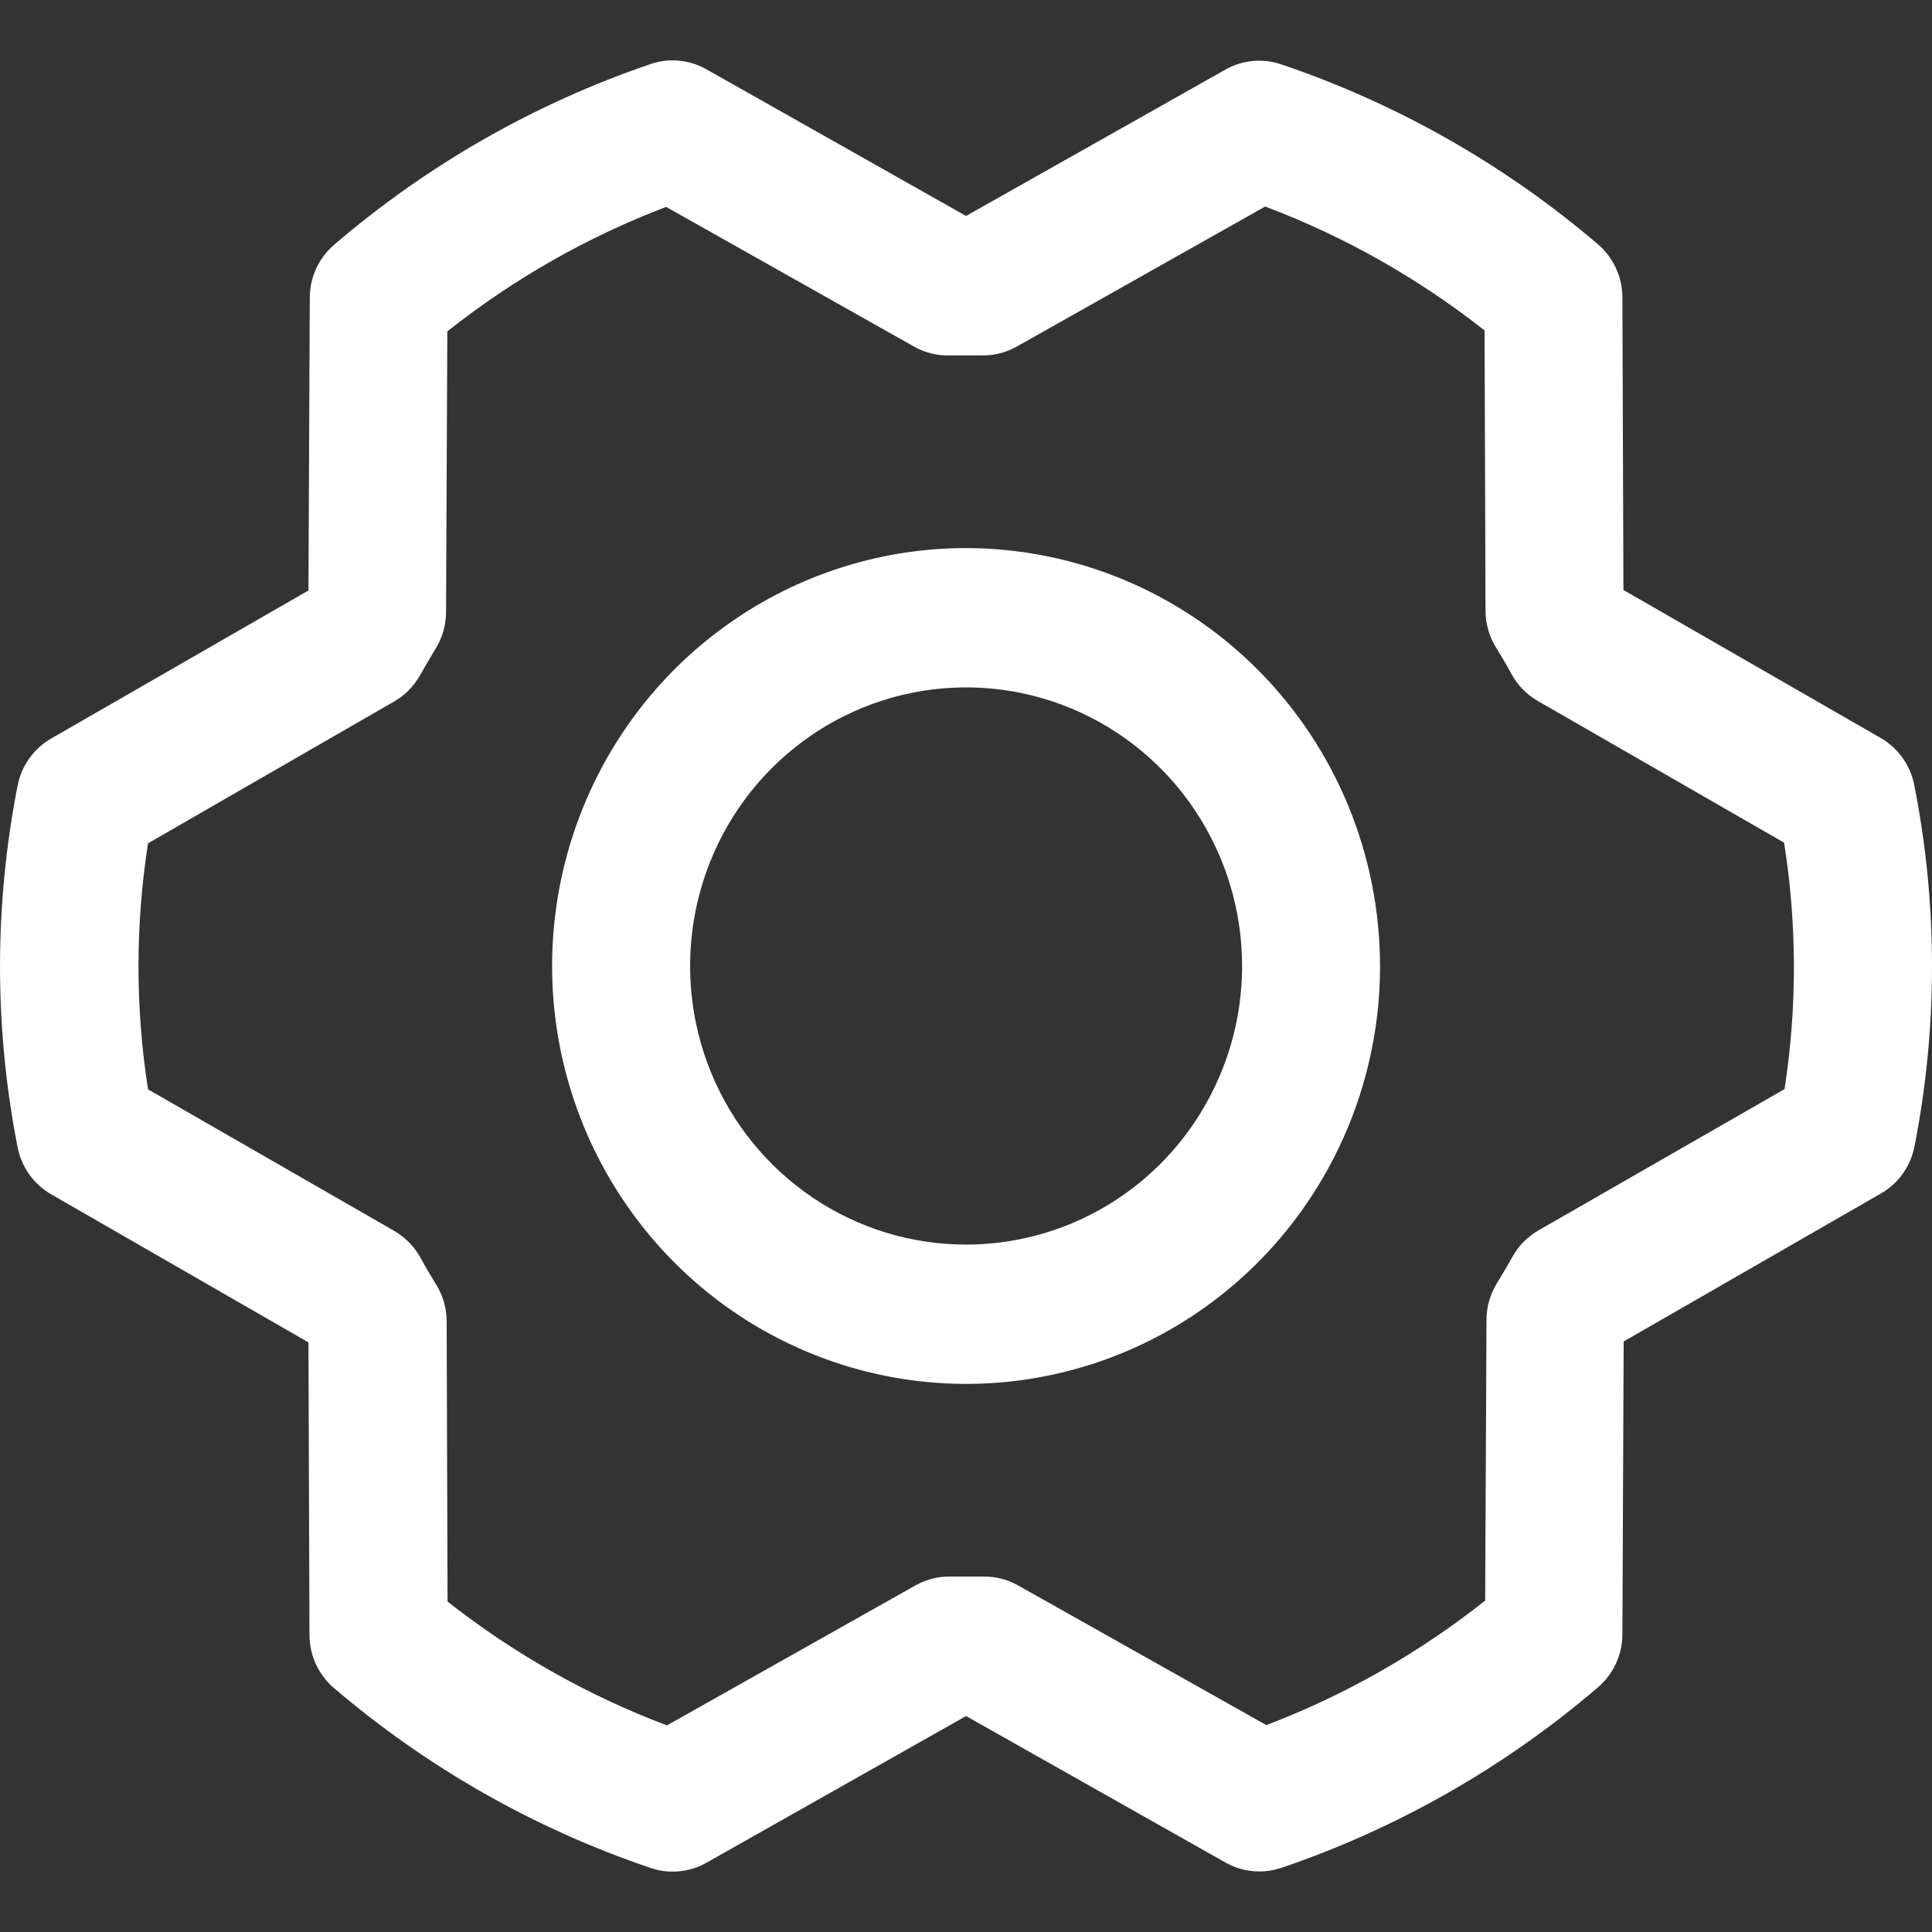<svg xmlns="http://www.w3.org/2000/svg" fill="none" viewBox="0 0 32 32" height="32" width="32">
<rect x="0" y="0" width="32" height="32" fill="#333333" stroke="none"/>
<path fill="white" d="M16.001 9.078C14.645 9.078 13.32 9.484 12.192 10.245C11.064 11.005 10.186 12.086 9.667 13.351C9.148 14.616 9.012 16.008 9.276 17.35C9.541 18.693 10.194 19.926 11.153 20.894C12.112 21.862 13.334 22.521 14.664 22.788C15.994 23.056 17.372 22.919 18.625 22.395C19.878 21.871 20.949 20.984 21.702 19.845C22.456 18.707 22.858 17.369 22.858 16C22.856 14.165 22.133 12.405 20.848 11.108C19.562 9.81 17.819 9.08 16.001 9.078ZM16.001 20.614C15.097 20.614 14.213 20.344 13.462 19.837C12.71 19.33 12.124 18.609 11.778 17.766C11.432 16.923 11.342 15.995 11.518 15.1C11.694 14.204 12.13 13.382 12.769 12.737C13.408 12.092 14.223 11.652 15.11 11.474C15.996 11.296 16.915 11.387 17.751 11.737C18.586 12.086 19.3 12.677 19.802 13.436C20.304 14.195 20.573 15.087 20.573 16C20.573 17.224 20.091 18.397 19.234 19.263C18.376 20.128 17.214 20.614 16.001 20.614ZM31.706 13.002C31.674 12.839 31.608 12.686 31.512 12.552C31.416 12.417 31.293 12.305 31.15 12.223L26.889 9.772L26.872 4.924C26.872 4.757 26.835 4.592 26.765 4.441C26.695 4.289 26.594 4.155 26.468 4.047C24.922 2.727 23.142 1.716 21.222 1.066C21.071 1.015 20.911 0.996 20.752 1.01C20.593 1.025 20.439 1.073 20.3 1.151L16.001 3.577L11.699 1.147C11.559 1.068 11.405 1.02 11.246 1.005C11.087 0.99 10.926 1.009 10.775 1.061C8.856 1.715 7.078 2.73 5.535 4.053C5.409 4.161 5.308 4.295 5.238 4.446C5.168 4.597 5.131 4.761 5.131 4.928L5.109 9.78L0.848 12.232C0.706 12.314 0.582 12.426 0.486 12.56C0.39 12.694 0.324 12.848 0.292 13.011C-0.097 14.989 -0.097 17.025 0.292 19.004C0.324 19.166 0.39 19.32 0.486 19.454C0.582 19.588 0.706 19.7 0.848 19.782L5.109 22.234L5.126 27.082C5.127 27.249 5.163 27.414 5.233 27.565C5.303 27.716 5.404 27.851 5.531 27.959C7.076 29.278 8.856 30.29 10.776 30.939C10.927 30.991 11.087 31.01 11.246 30.995C11.405 30.981 11.559 30.933 11.699 30.854L16.001 28.423L20.304 30.853C20.474 30.948 20.666 30.998 20.861 30.997C20.986 30.997 21.11 30.976 21.228 30.936C23.146 30.283 24.924 29.269 26.468 27.947C26.594 27.839 26.695 27.705 26.765 27.554C26.835 27.403 26.871 27.238 26.872 27.072L26.893 22.219L31.154 19.768C31.297 19.686 31.421 19.574 31.516 19.44C31.612 19.305 31.678 19.152 31.71 18.989C32.098 17.012 32.097 14.978 31.706 13.002ZM29.563 18.036L25.482 20.379C25.303 20.482 25.155 20.631 25.054 20.812C24.971 20.956 24.884 21.109 24.795 21.253C24.682 21.435 24.621 21.645 24.621 21.86L24.599 26.511C23.502 27.38 22.28 28.076 20.975 28.573L16.858 26.257C16.688 26.161 16.495 26.112 16.3 26.113H16.273C16.1 26.113 15.926 26.113 15.753 26.113C15.548 26.108 15.346 26.157 15.167 26.257L11.047 28.578C9.74 28.085 8.514 27.393 7.413 26.527L7.398 21.883C7.397 21.668 7.337 21.457 7.223 21.275C7.135 21.131 7.048 20.986 6.966 20.834C6.865 20.65 6.717 20.498 6.538 20.392L2.452 18.043C2.241 16.693 2.241 15.318 2.452 13.968L6.526 11.62C6.705 11.518 6.853 11.368 6.955 11.188C7.038 11.044 7.125 10.891 7.213 10.747C7.327 10.565 7.387 10.354 7.388 10.14L7.409 5.489C8.506 4.619 9.728 3.924 11.033 3.427L15.144 5.743C15.323 5.843 15.525 5.893 15.73 5.887C15.903 5.887 16.077 5.887 16.25 5.887C16.454 5.892 16.657 5.842 16.836 5.743L20.955 3.421C22.263 3.914 23.488 4.606 24.589 5.473L24.605 10.117C24.606 10.332 24.666 10.543 24.779 10.725C24.868 10.869 24.955 11.013 25.036 11.166C25.137 11.35 25.285 11.502 25.465 11.607L29.55 13.957C29.765 15.308 29.767 16.684 29.558 18.036H29.563Z"></path>
</svg>
